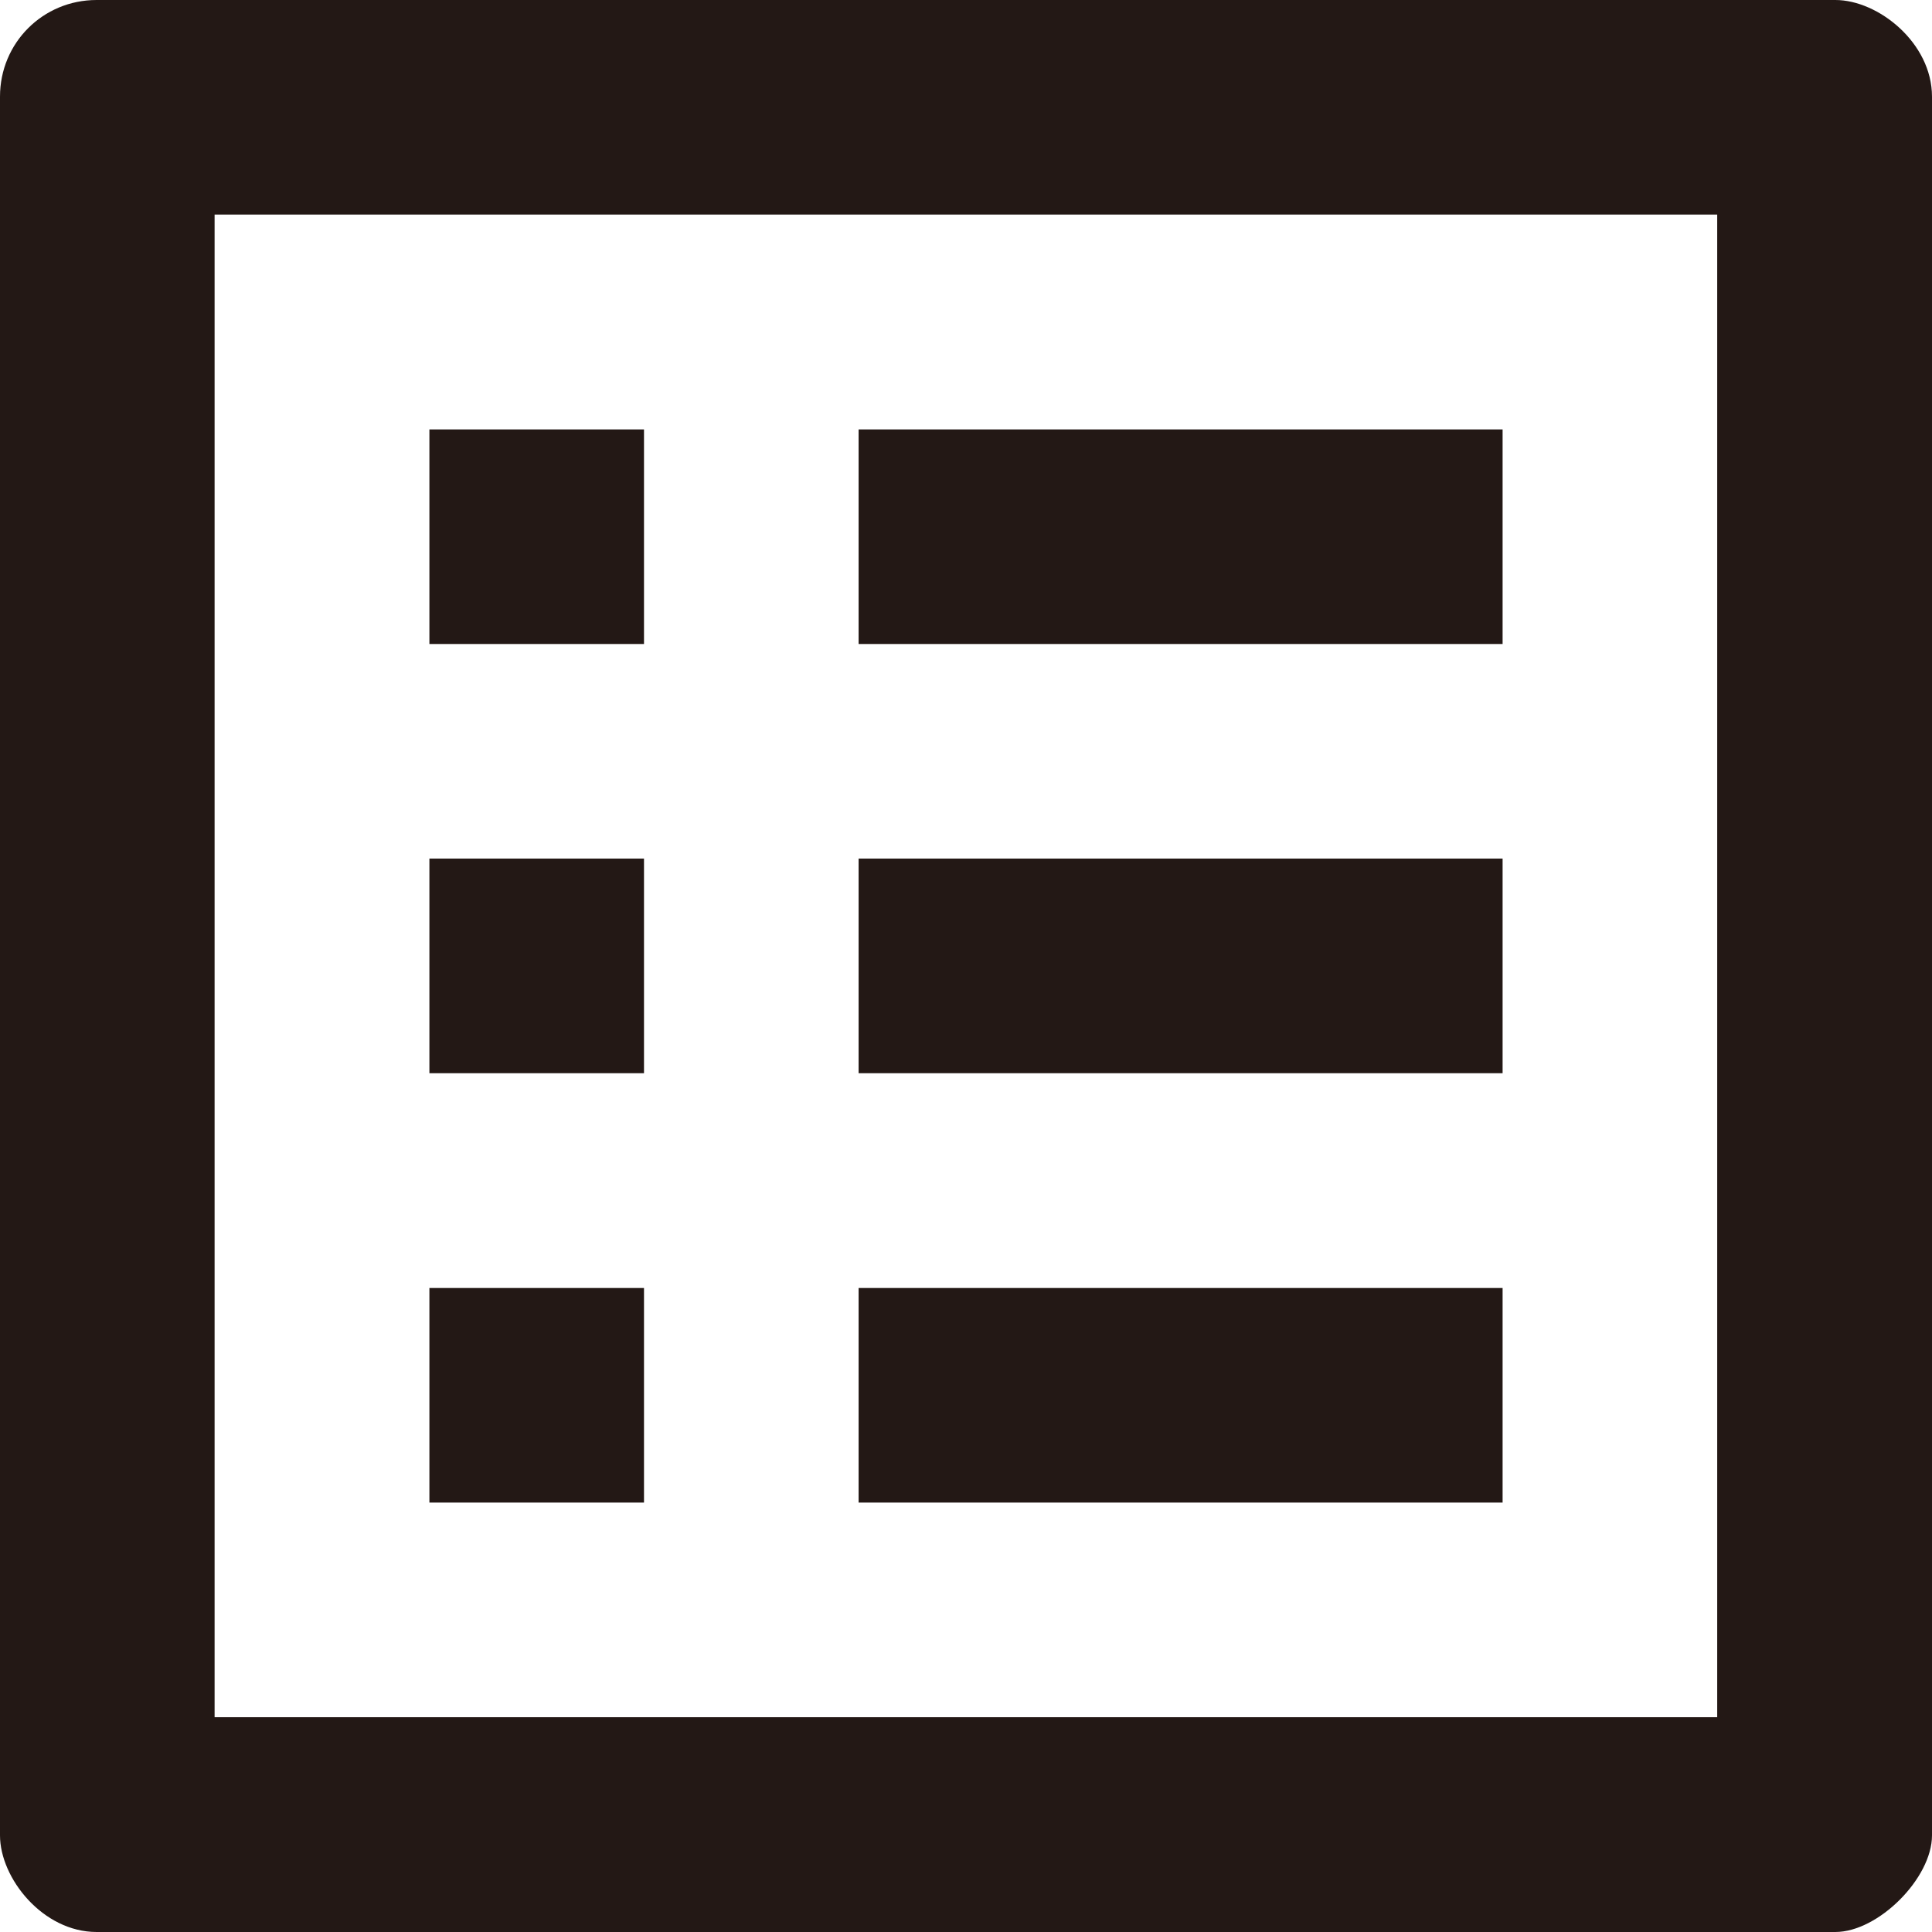 <?xml version="1.0" encoding="UTF-8"?><svg id="_レイヤー_2" xmlns="http://www.w3.org/2000/svg" viewBox="0 0 97.77 97.77"><defs><style>.cls-1{fill:#231815;}</style></defs><g id="_レイヤー_1-2"><path class="cls-1" d="M86.9,10.86v76.04H10.86V10.86h76.04M92.88,0H4.89C2.17,0,0,2.17,0,4.89v87.99c0,2.17,2.17,4.89,4.89,4.89h87.99c2.17,0,4.89-2.72,4.89-4.89V4.89c0-2.72-2.72-4.89-4.89-4.89ZM43.45,21.73h32.59v10.86h-32.59v-10.86ZM43.45,43.45h32.59v10.86h-32.59v-10.86ZM43.45,65.18h32.59v10.86h-32.59v-10.86ZM21.73,21.73h10.86v10.86h-10.86v-10.86ZM21.73,43.45h10.86v10.86h-10.86v-10.86ZM21.73,65.18h10.86v10.86h-10.86v-10.86Z"/></g></svg>